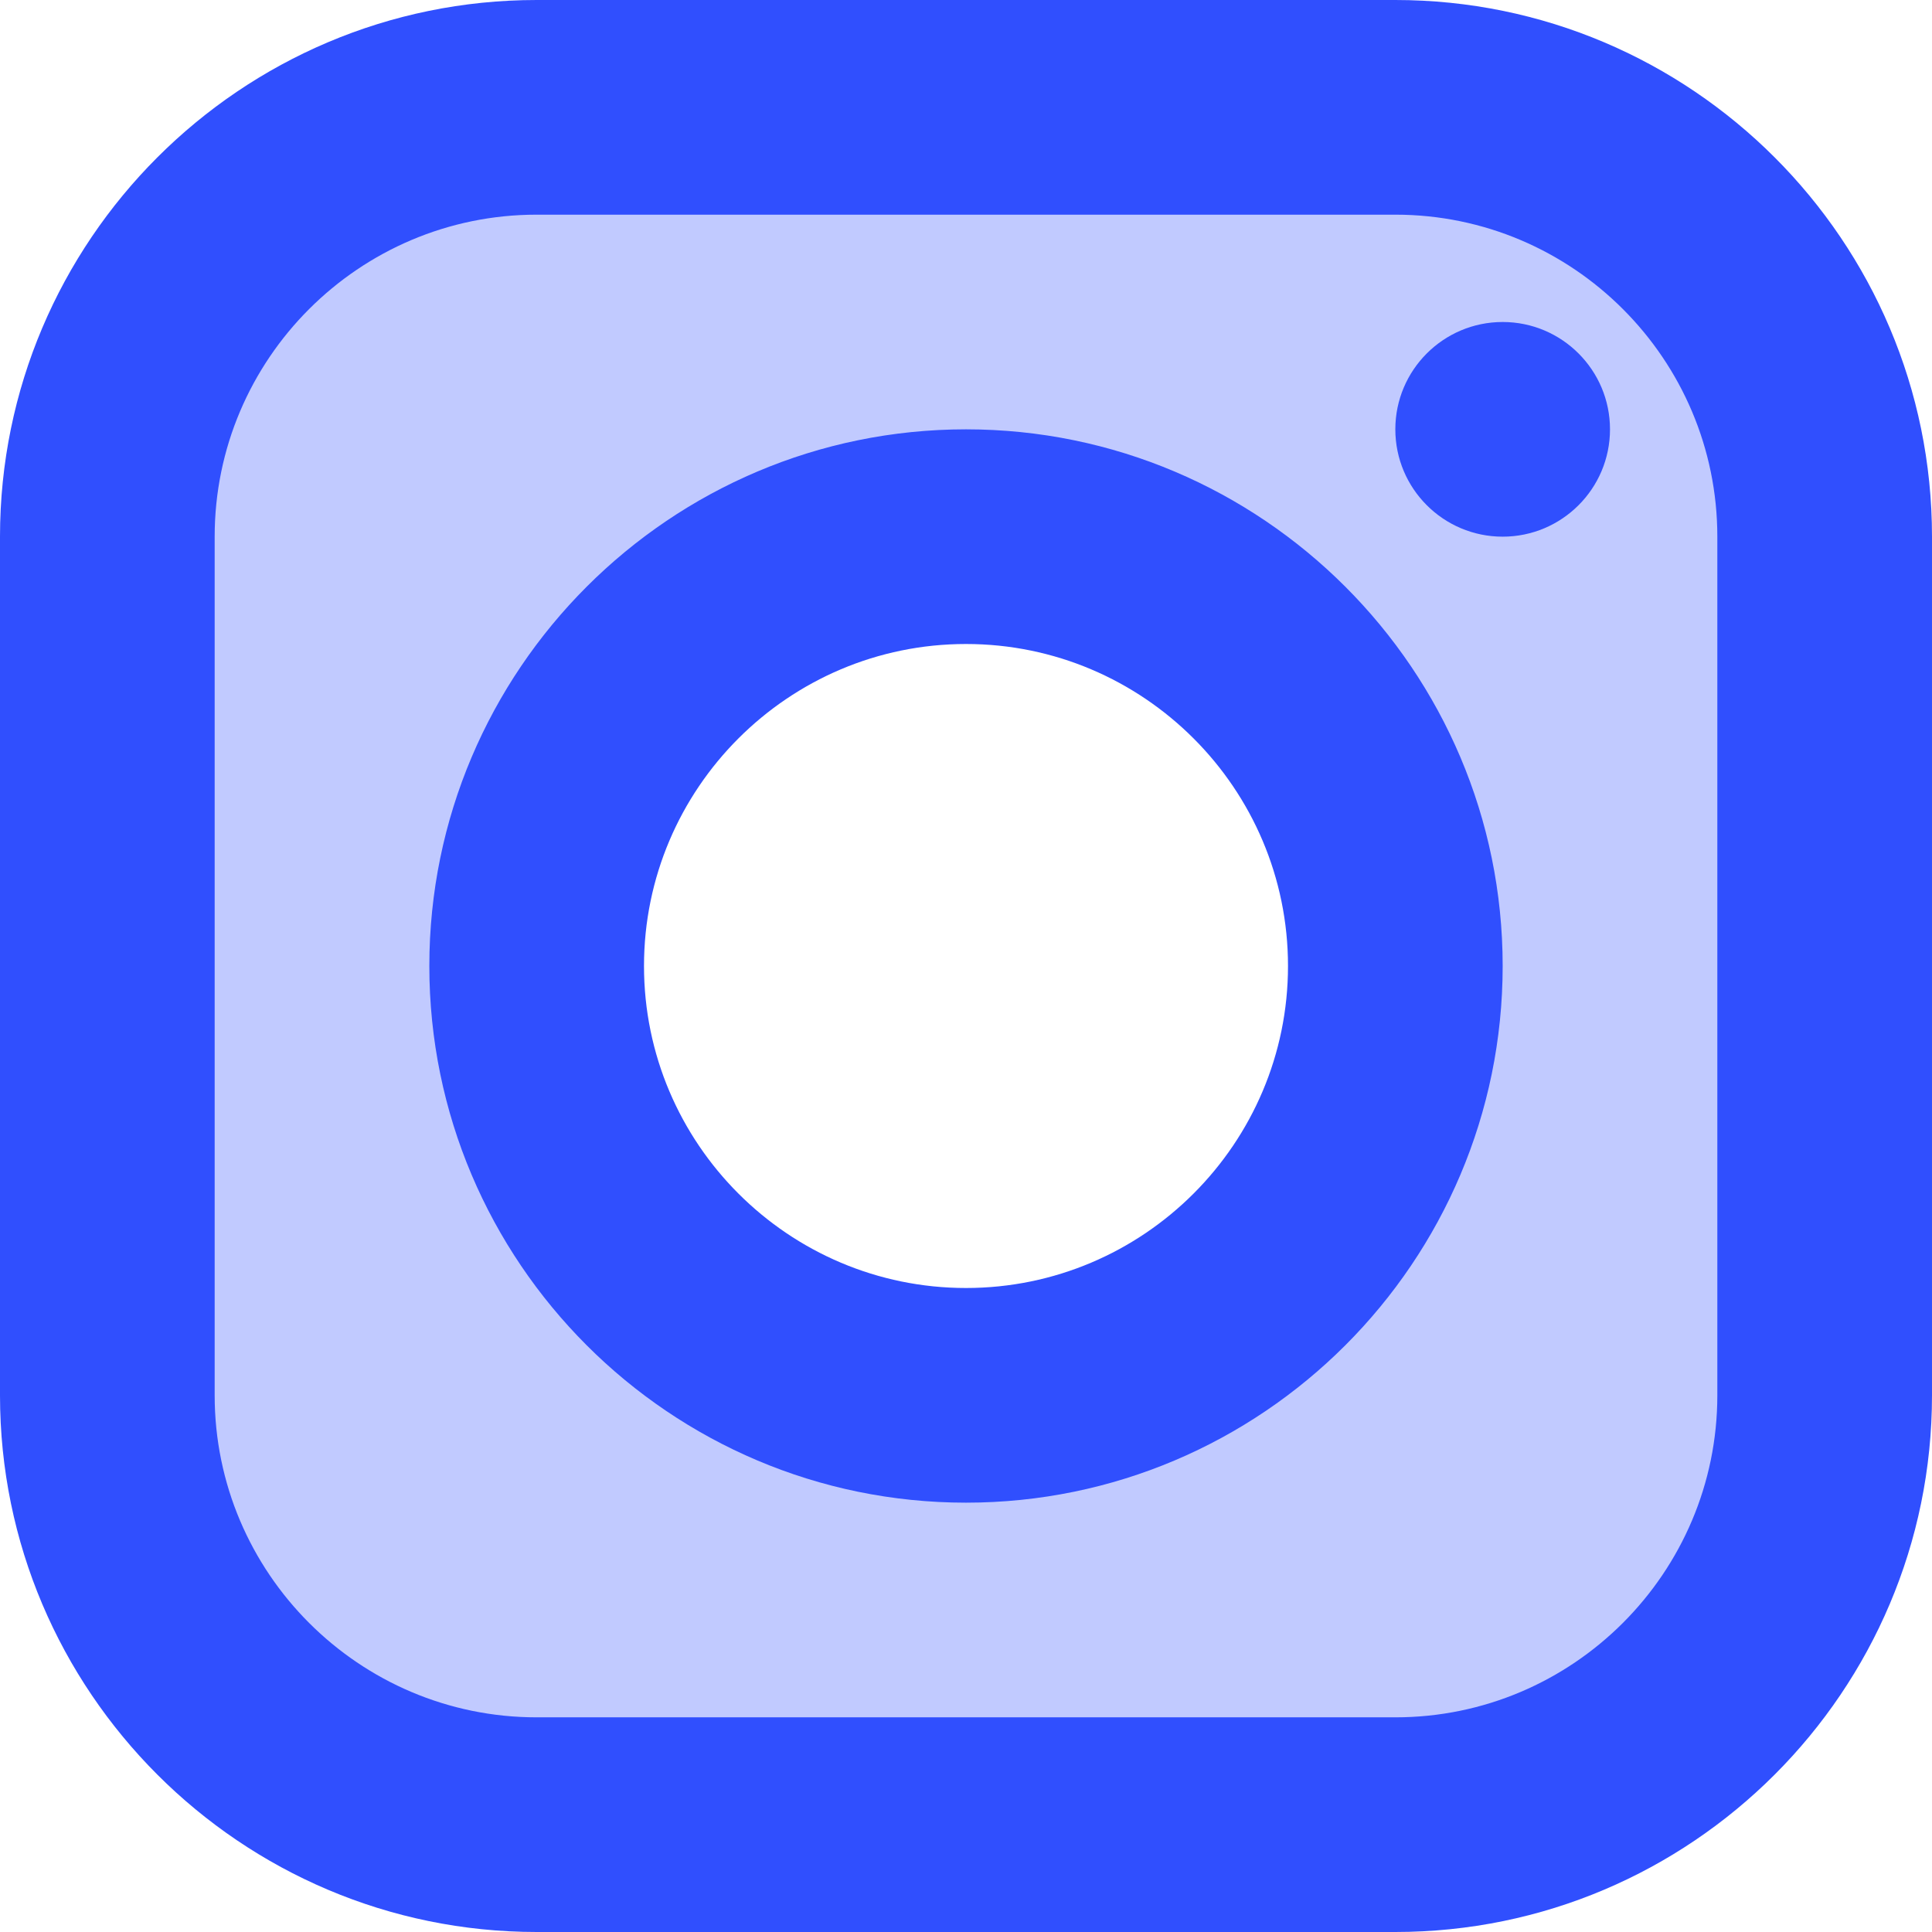 <?xml version="1.0" encoding="UTF-8"?>
<svg width="18px" height="18px" viewBox="0 0 18 18" version="1.1" xmlns="http://www.w3.org/2000/svg" xmlns:xlink="http://www.w3.org/1999/xlink">
    <title>icons8-instagram</title>
    <g id="Rancho-El-Pino" stroke="none" stroke-width="1" fill="none" fill-rule="evenodd">
        <g id="Libra-website" transform="translate(-150, -4898)" fill="#304FFE" fill-rule="nonzero">
            <g id="icons8-instagram" transform="translate(150, 4898)">
                <path d="M13,1 L5,1 C2.791,1 1,2.791 1,5 L1,13 C1,15.209 2.791,17 5,17 L13,17 C15.209,17 17,15.209 17,13 L17,5 C17,2.791 15.209,1 13,1 Z M9,13 C6.791,13 5,11.209 5,9 C5,6.791 6.791,5 9,5 C11.209,5 13,6.791 13,9 C13,11.209 11.209,13 9,13 Z" id="Shape" opacity="0.3"></path>
                <path d="M13,0 L5,0 C2.243,0 0,2.243 0,5 L0,13 C0,15.757 2.243,18 5,18 L13,18 C15.757,18 18,15.757 18,13 L18,5 C18,2.243 15.757,0 13,0 Z M16,13 C16,14.654 14.654,16 13,16 L5,16 C3.346,16 2,14.654 2,13 L2,5 C2,3.346 3.346,2 5,2 L13,2 C14.654,2 16,3.346 16,5 L16,13 Z" id="Shape"></path>
                <path d="M9,4 C6.243,4 4,6.243 4,9 C4,11.757 6.243,14 9,14 C11.757,14 14,11.757 14,9 C14,6.243 11.757,4 9,4 Z M9,12 C7.346,12 6,10.654 6,9 C6,7.346 7.346,6 9,6 C10.654,6 12,7.346 12,9 C12,10.654 10.654,12 9,12 Z M14,3 C13.448,3 13,3.448 13,4 C13,4.552 13.448,5 14,5 C14.552,5 15,4.552 15,4 C15,3.448 14.552,3 14,3 Z" id="Shape"></path>
            </g>
        </g>
    </g>
</svg>